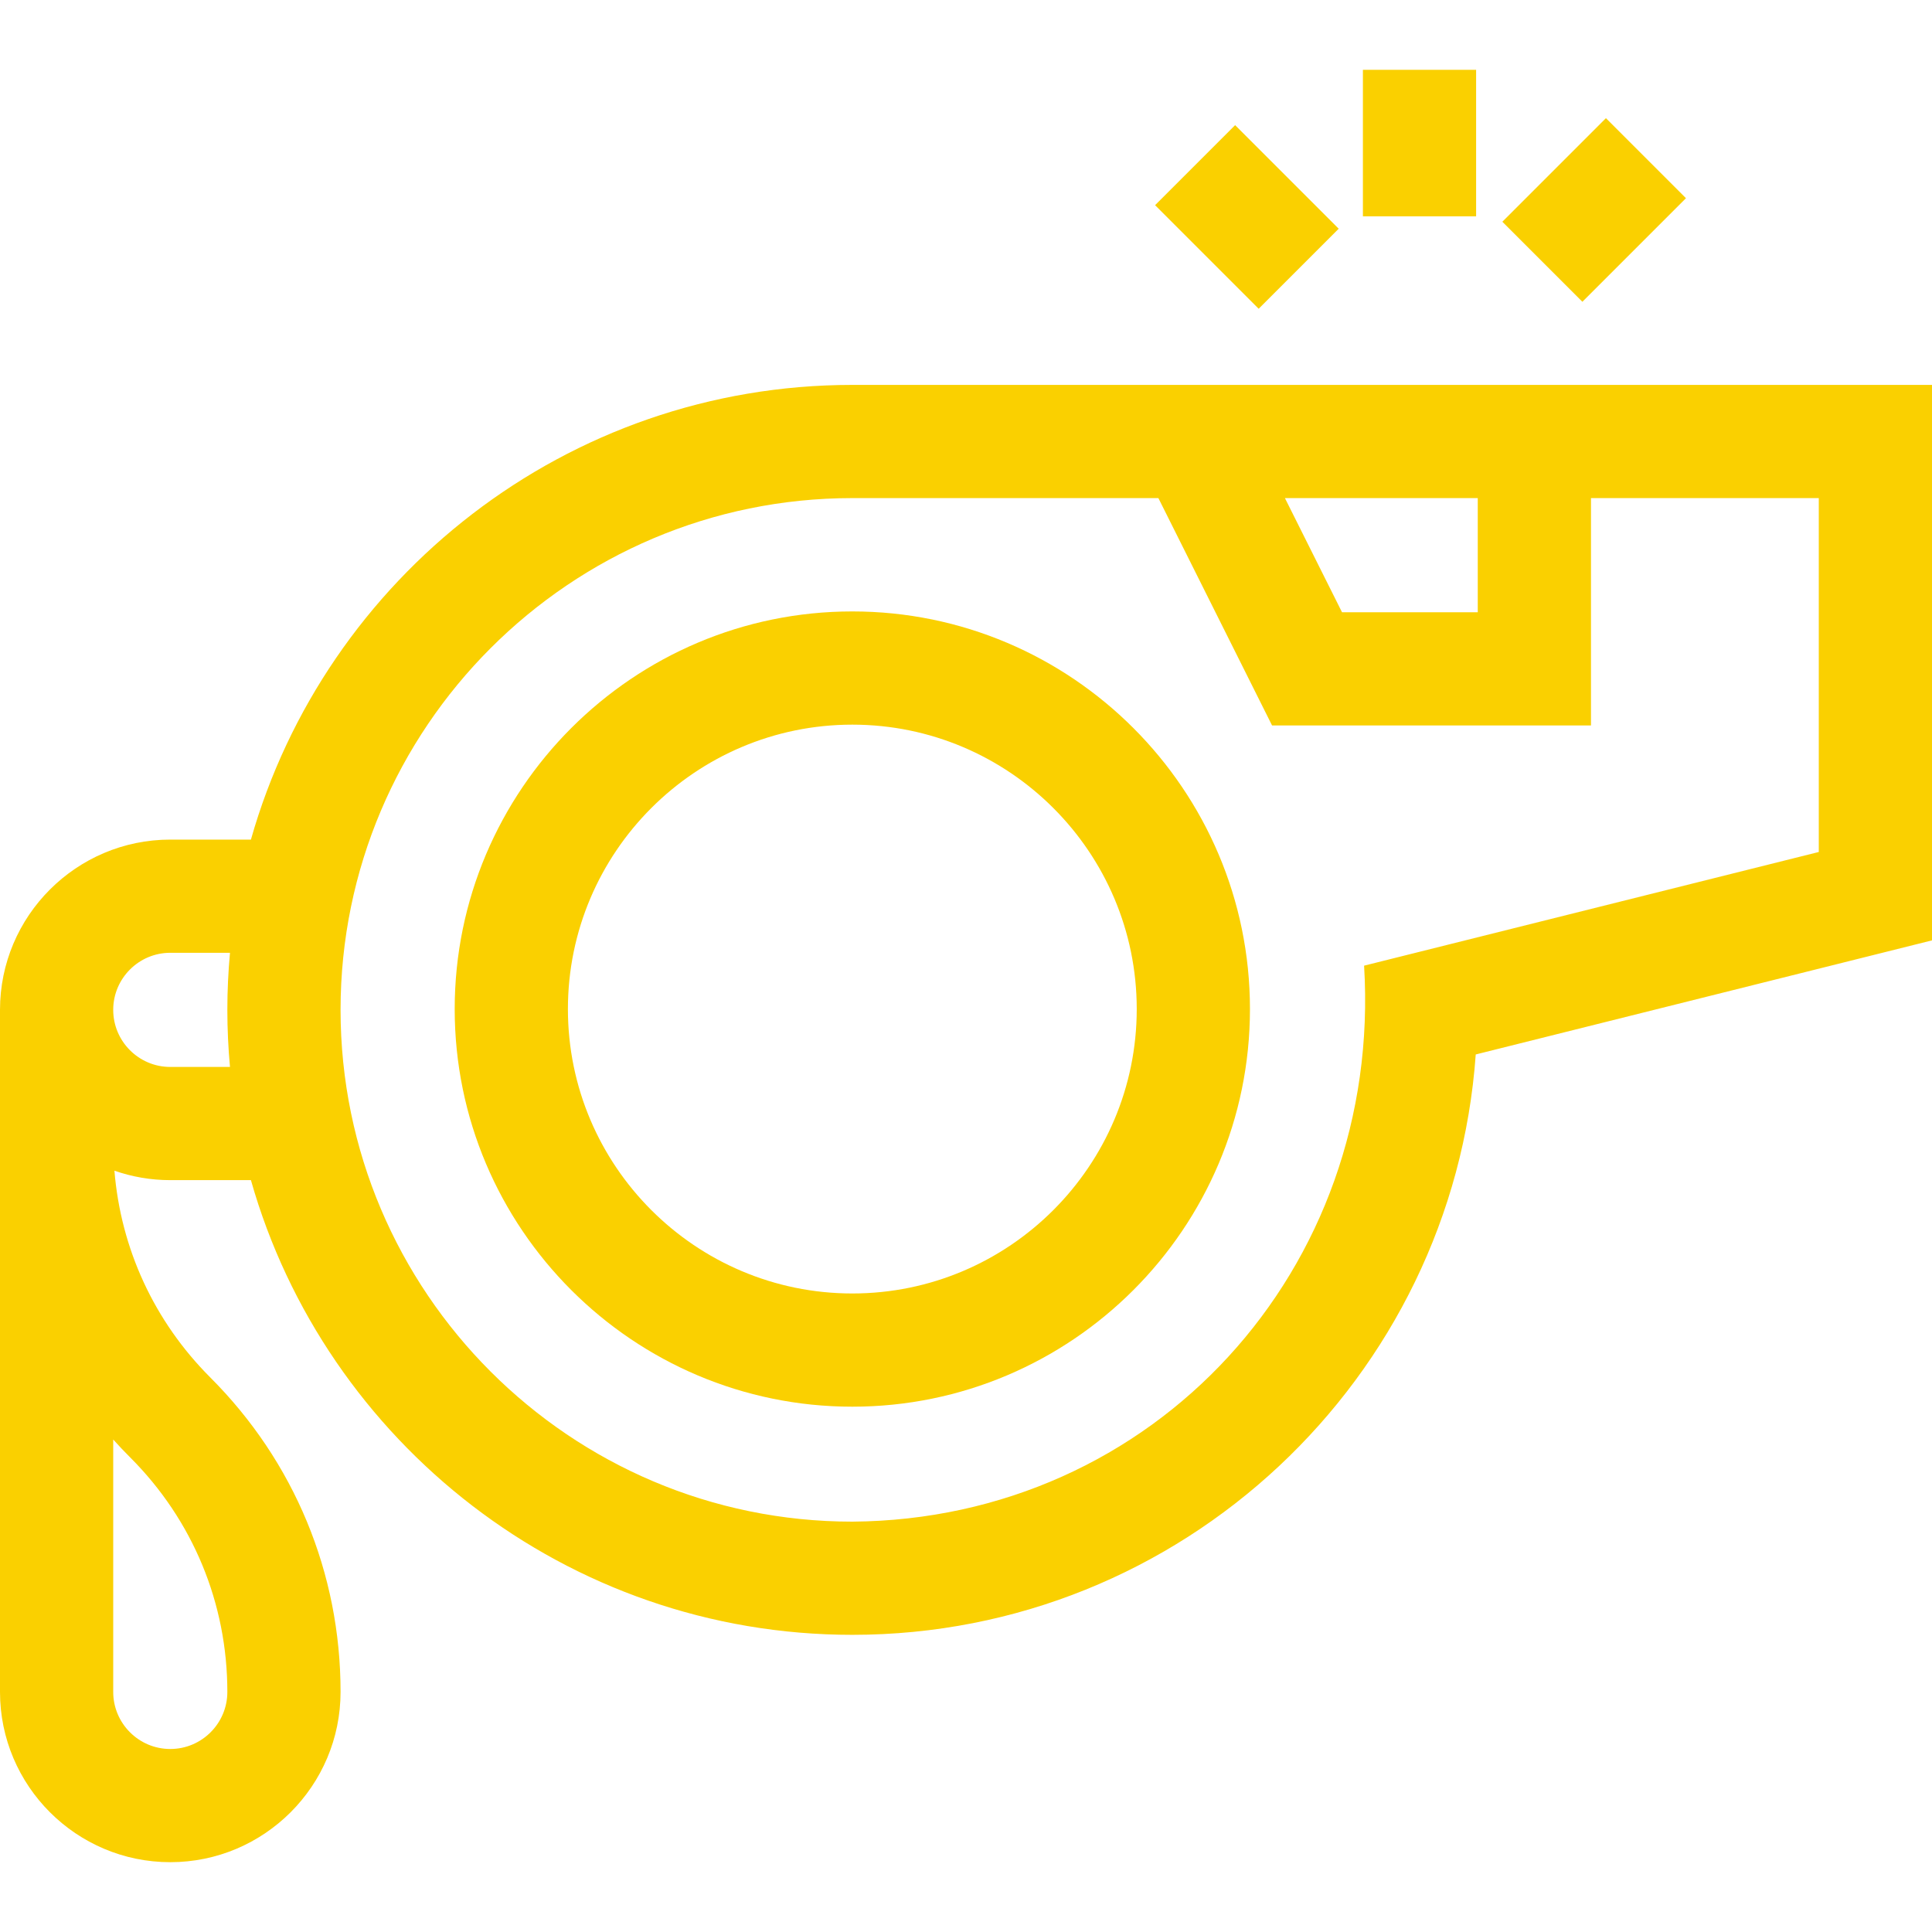 <svg xmlns="http://www.w3.org/2000/svg" width="80" height="80" viewBox="0 0 80 80" fill="none"><path d="M35.293 15.938C23.467 15.938 13.468 23.912 10.39 34.766H7.051C3.163 34.766 0 37.929 0 41.816V70.059C0 73.946 3.163 77.109 7.051 77.109C10.939 77.109 14.102 73.946 14.102 70.059C14.102 65.14 12.186 60.516 8.708 57.038C6.387 54.717 5.003 51.711 4.738 48.476C5.463 48.728 6.241 48.867 7.051 48.867H10.39C13.468 59.721 23.467 67.695 35.293 67.695C48.942 67.695 60.156 57.074 61.107 43.663L80 38.939V15.938H35.293ZM61.191 20.625V25.352H55.57L53.206 20.625H61.191ZM9.414 70.059C9.414 71.362 8.354 72.422 7.051 72.422C5.748 72.422 4.688 71.362 4.688 70.059V59.607C4.915 59.861 5.15 60.109 5.394 60.352C7.986 62.945 9.414 66.392 9.414 70.059ZM7.051 44.18C5.748 44.18 4.688 43.12 4.688 41.816C4.688 40.513 5.748 39.453 7.051 39.453H9.523C9.452 40.232 9.414 41.02 9.414 41.816C9.414 42.613 9.452 43.401 9.523 44.18H7.051ZM75.312 35.279L56.484 39.986C57.255 52.573 47.779 62.914 35.293 63.008C23.608 63.008 14.102 53.501 14.102 41.816C14.102 30.131 23.608 20.625 35.293 20.625H47.966L52.673 30.039H65.879V20.625H75.312V35.279Z" fill="#FAD000"></path><path d="M35.293 25.318C26.214 25.318 18.828 32.705 18.828 41.783C18.828 50.862 26.214 58.248 35.293 58.248C44.372 58.248 51.758 50.862 51.758 41.783C51.758 32.705 44.372 25.318 35.293 25.318ZM35.293 53.56C28.799 53.56 23.516 48.277 23.516 41.783C23.516 35.289 28.799 30.006 35.293 30.006C41.787 30.006 47.07 35.289 47.07 41.783C47.07 48.277 41.787 53.56 35.293 53.56Z" fill="#FAD000"></path><path d="M47.83 8.496L51.144 5.182L55.433 9.471L52.119 12.785L47.83 8.496Z" fill="#FAD000"></path><path d="M62.209 9.182L66.498 4.893L69.812 8.207L65.523 12.496L62.209 9.182Z" fill="#FAD000"></path><path d="M56.435 2.891H61.123V8.957H56.435V2.891Z" fill="#FAD000"></path></svg>